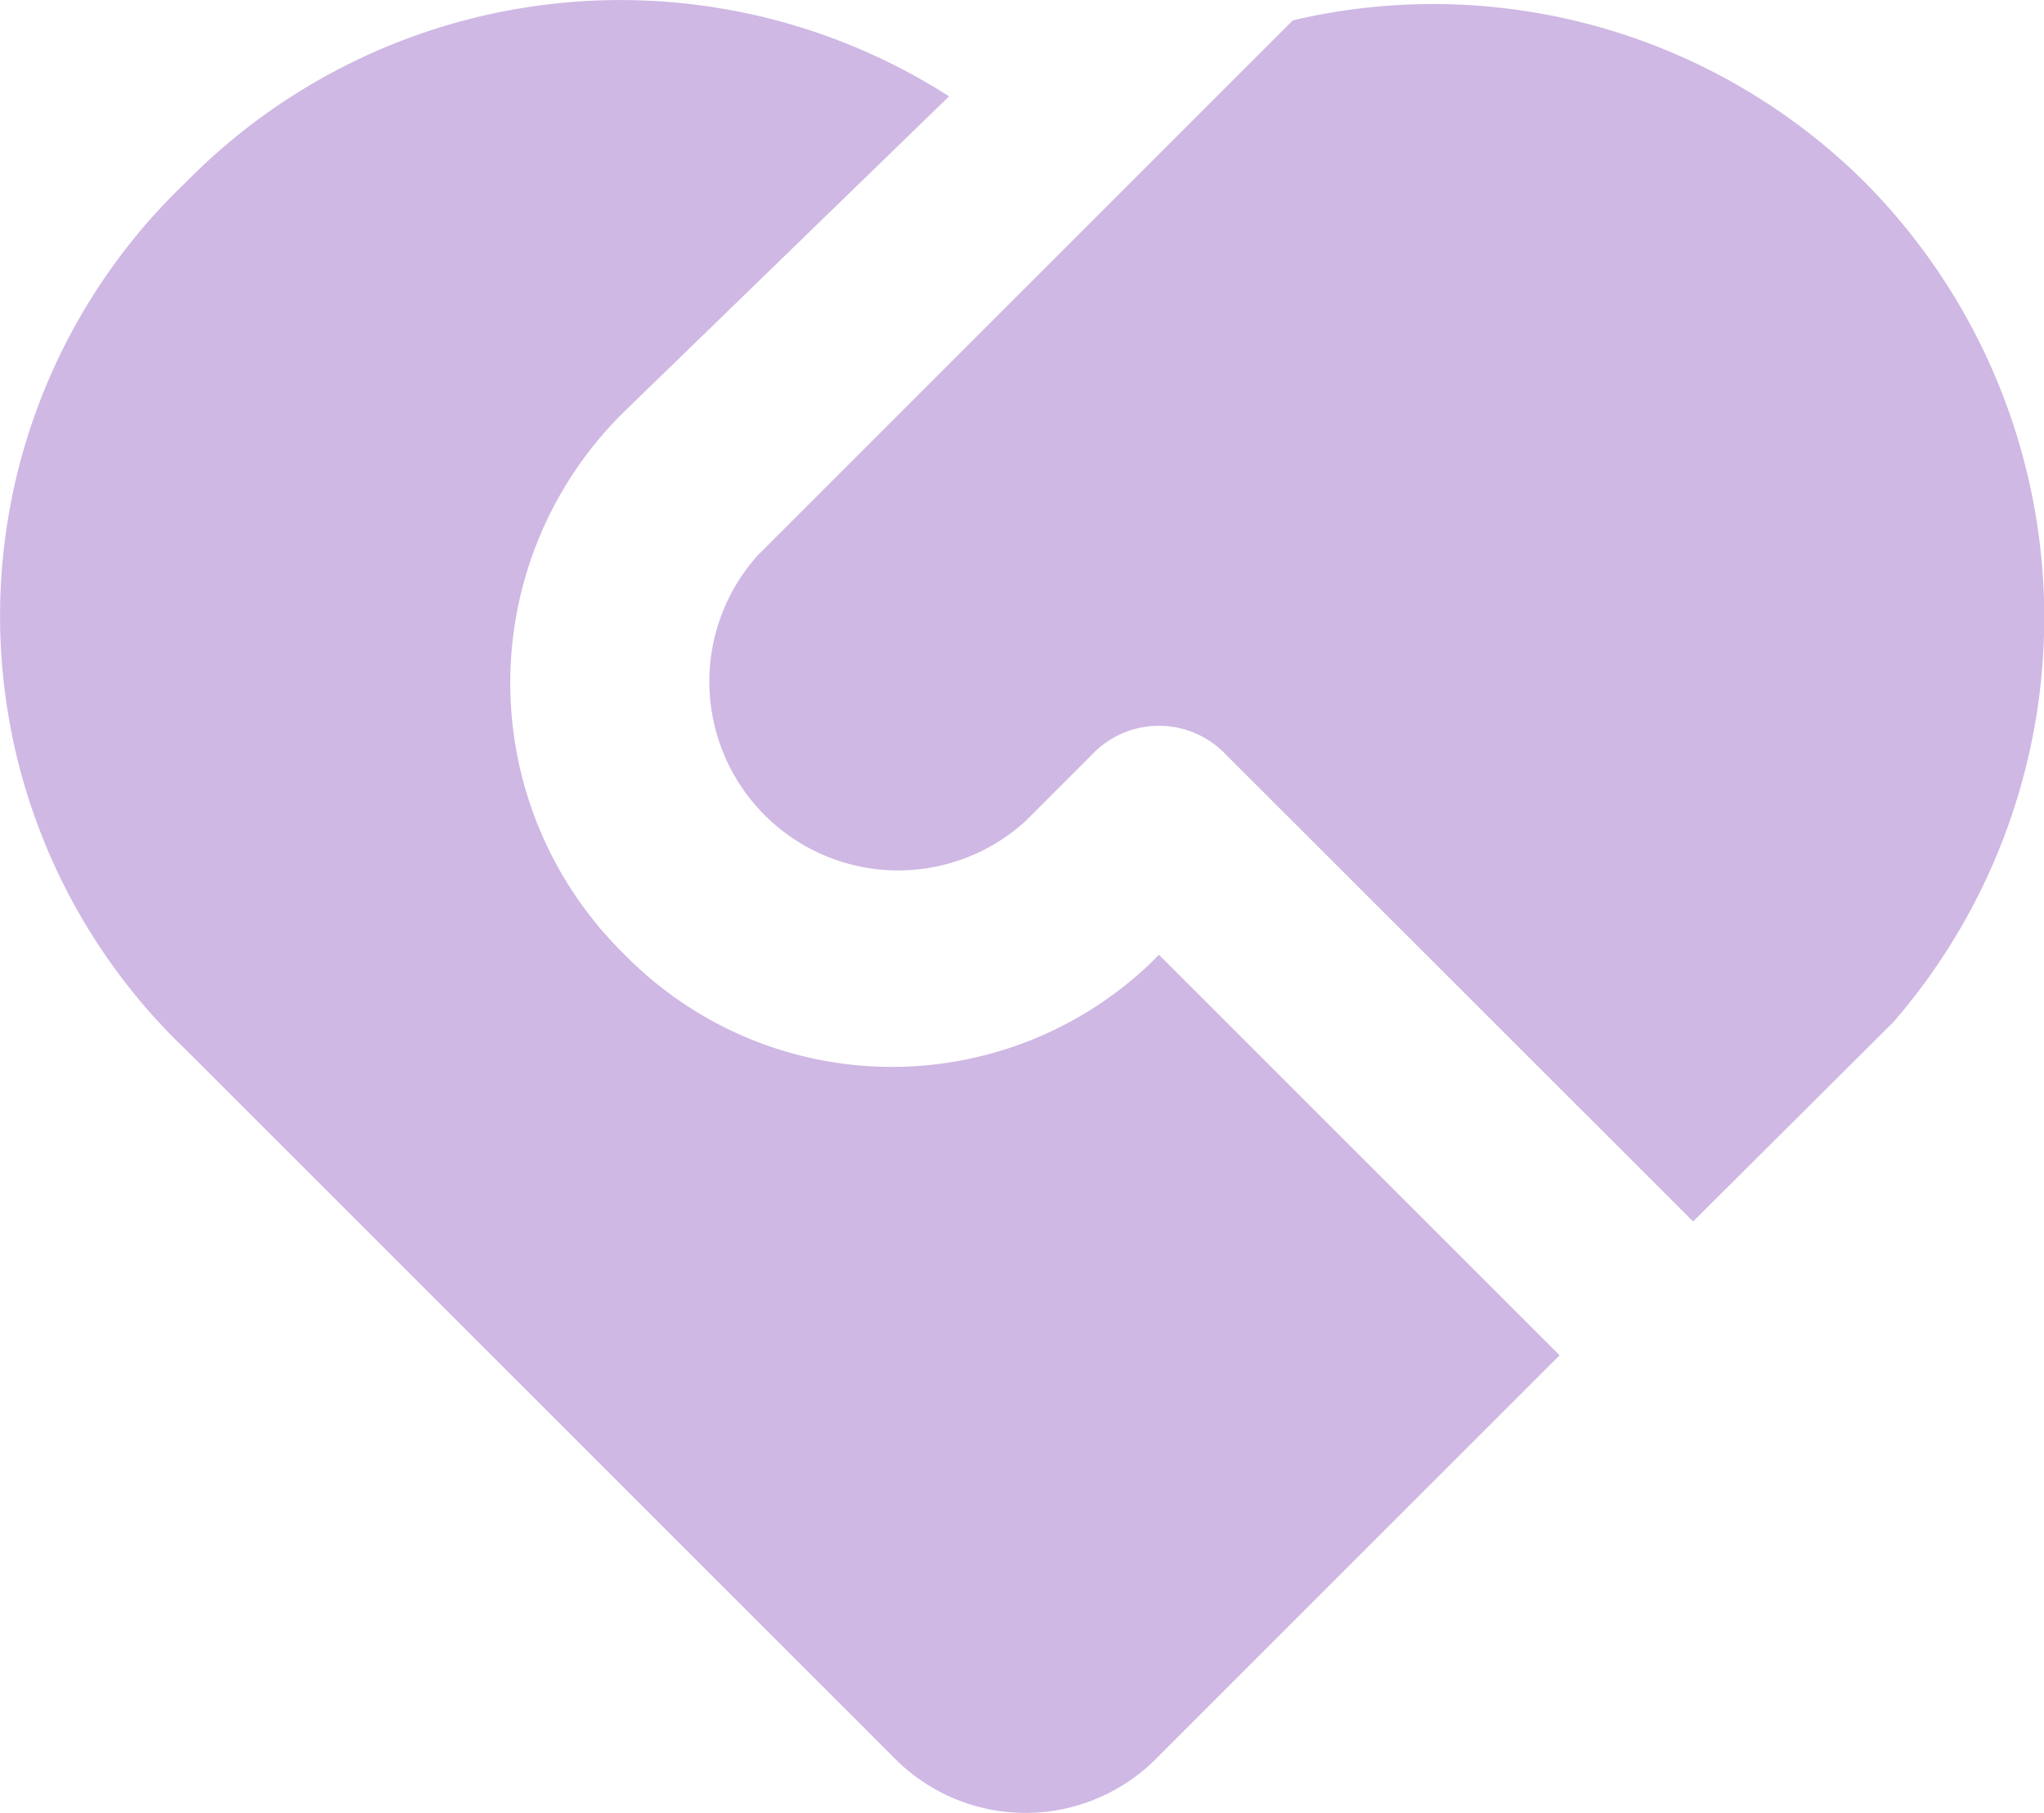 <svg xmlns="http://www.w3.org/2000/svg" width="25.28" height="22.427" viewBox="0 0 25.28 22.427">
  <path id="activity" d="M16.41,11.922a1.14,1.14,0,0,0-1.652,0l-.826.826a2.336,2.336,0,0,1-3.3-3.3l6.607-6.607a7.567,7.567,0,0,1,7.078,2.006,7.644,7.644,0,0,1,.354,10.382L22.19,17.7ZM3.55,4.843a7.532,7.532,0,0,1,9.438-1.062L8.977,7.675a4.7,4.7,0,0,0,0,6.725,4.629,4.629,0,0,0,6.489.118l.118-.118,4.955,4.955-4.955,4.955a2.281,2.281,0,0,1-3.3,0l-8.73-8.73A7.413,7.413,0,0,1,3.55,4.843Z" transform="translate(-1.25 -2.589)" fill="#cfb8e4"/>
</svg>
